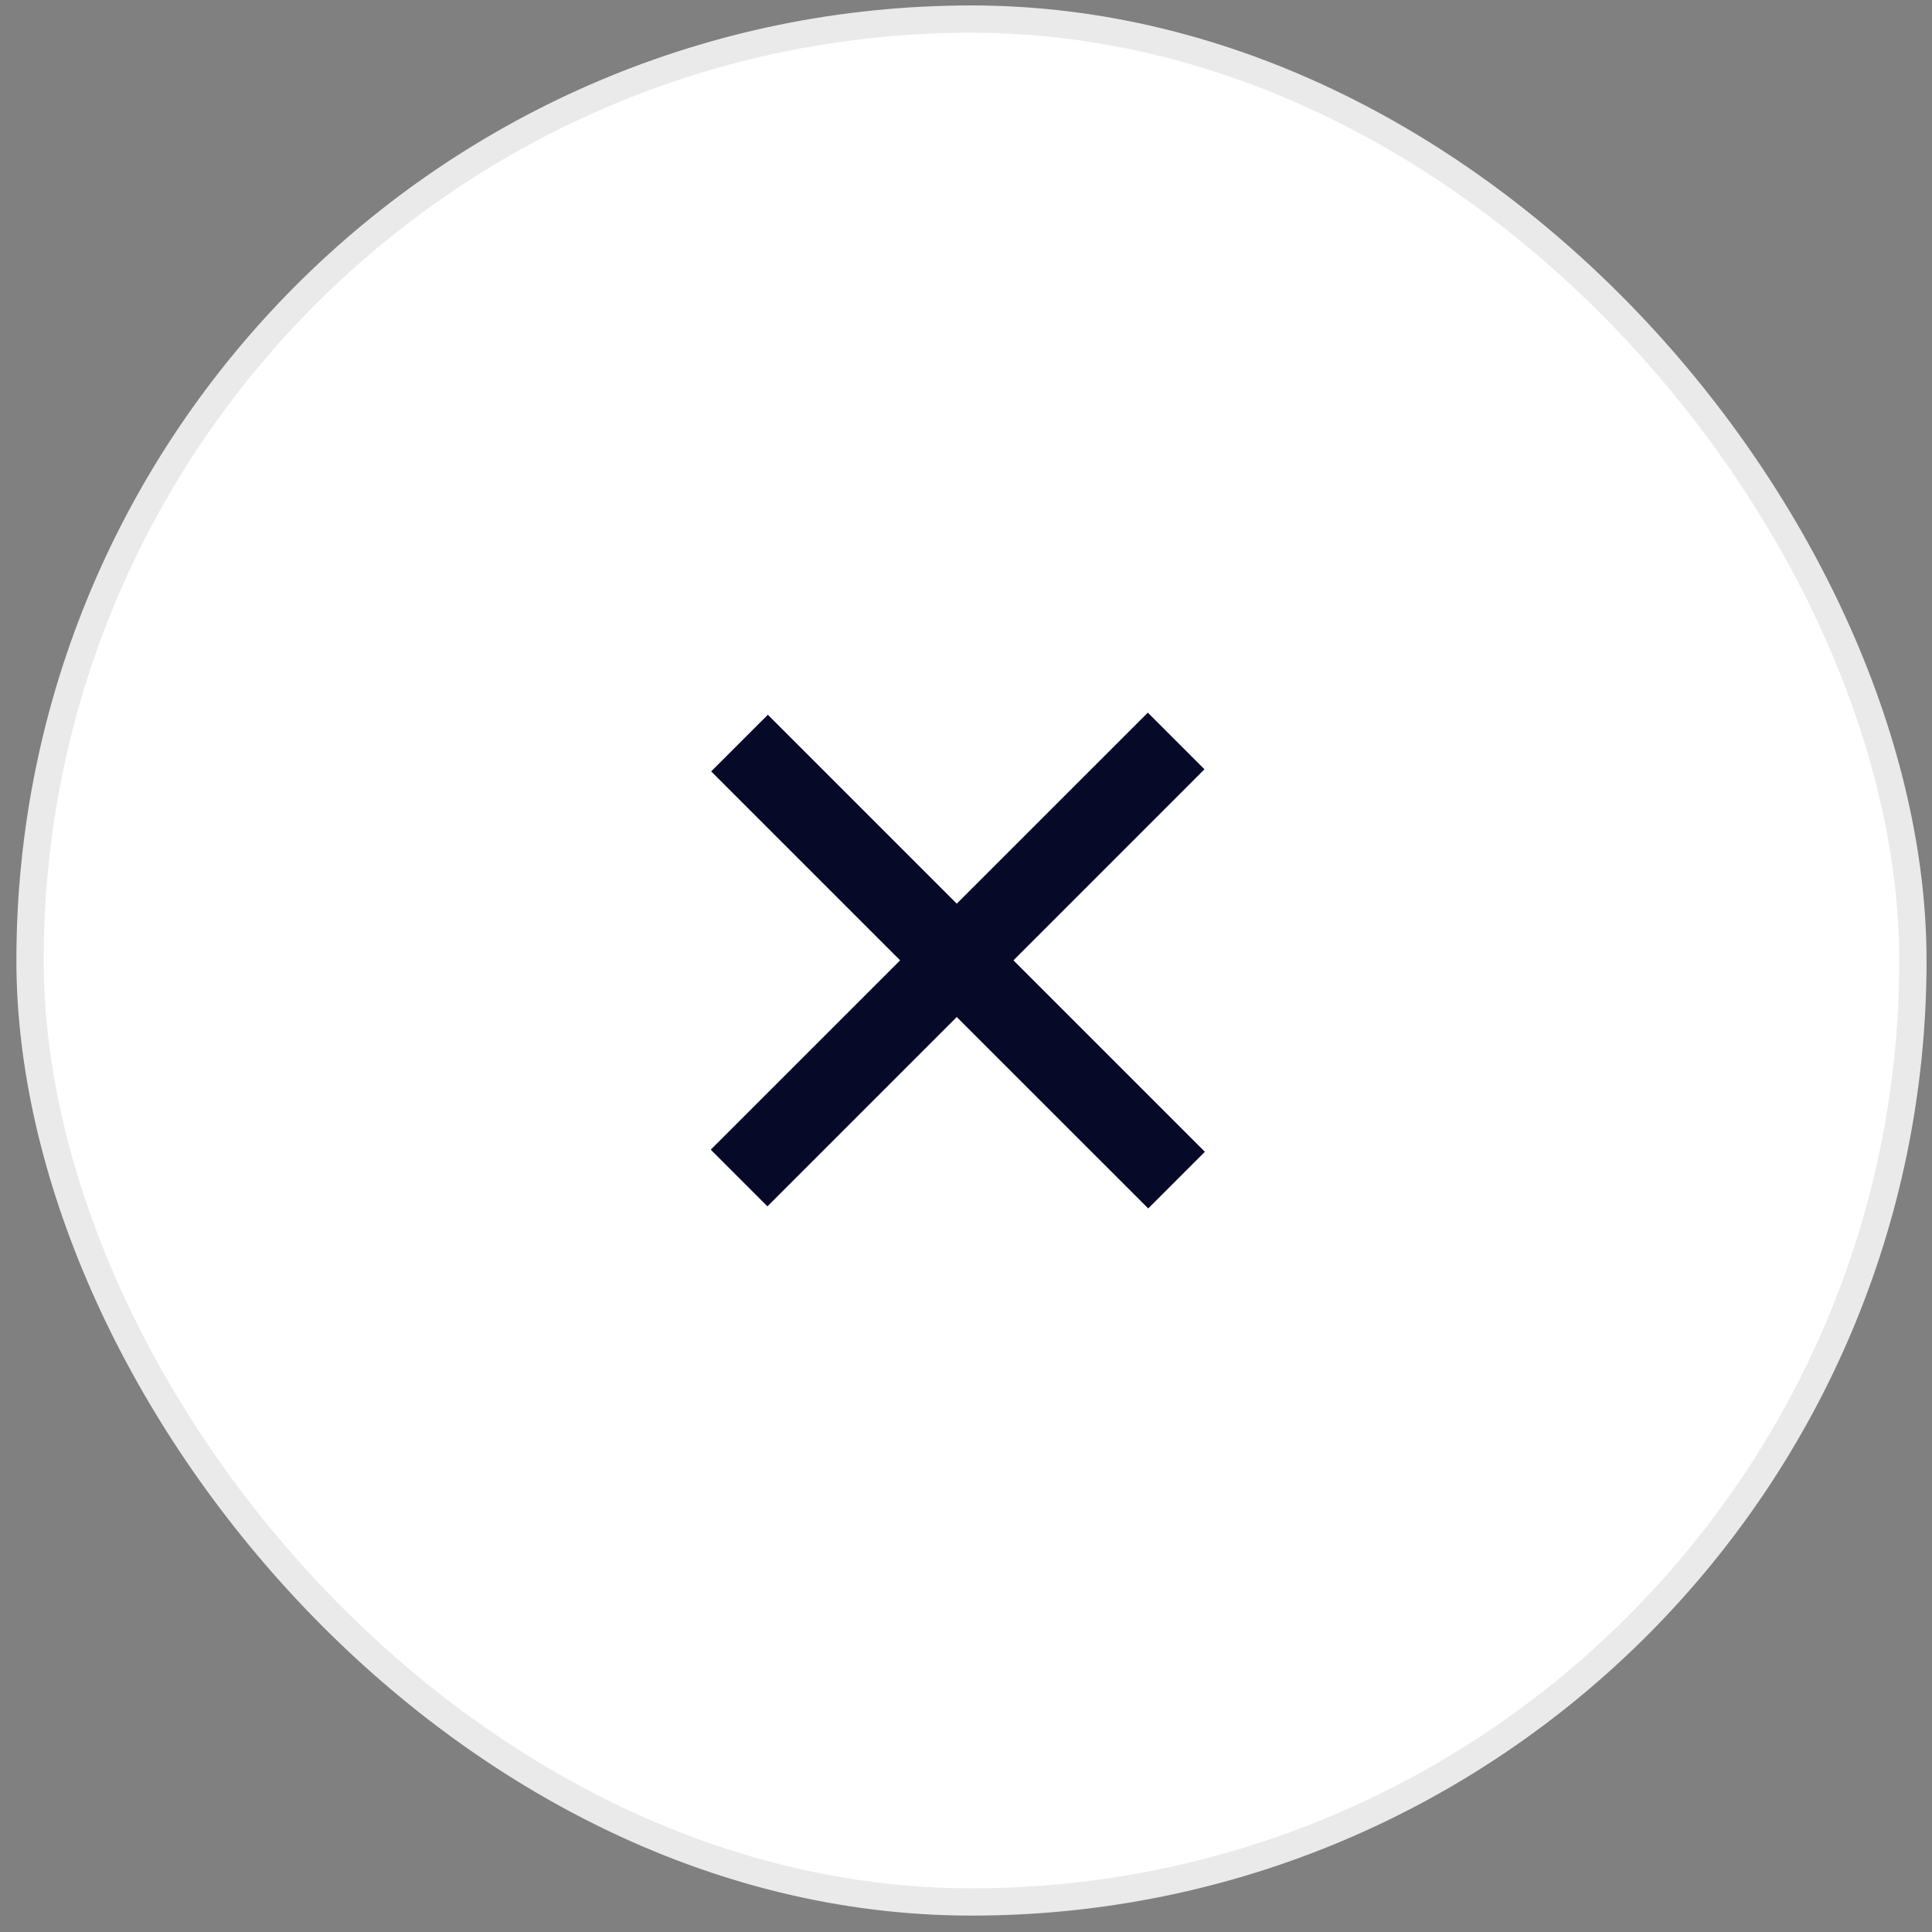 <?xml version="1.0" encoding="UTF-8"?> <svg xmlns="http://www.w3.org/2000/svg" width="59" height="59" viewBox="0 0 59 59" fill="none"><rect x="0" y="0" width="59" height="59" fill="#808080" stroke="none"/><rect x="0.917" y="0.583" width="57.5" height="57.5" rx="28.75" fill="white"></rect><rect x="0.917" y="0.583" width="57.5" height="57.5" rx="28.75" stroke="#EAEAEA" stroke-width="0.833"></rect><path fill-rule="evenodd" clip-rule="evenodd" d="M29.218 27.596L35.052 21.763L36.782 23.493L30.949 29.327L36.795 35.173L35.065 36.904L29.218 31.058L23.436 36.84L21.705 35.109L27.488 29.327L21.718 23.557L23.449 21.827L29.218 27.596Z" fill="#070929"></path></svg> 
